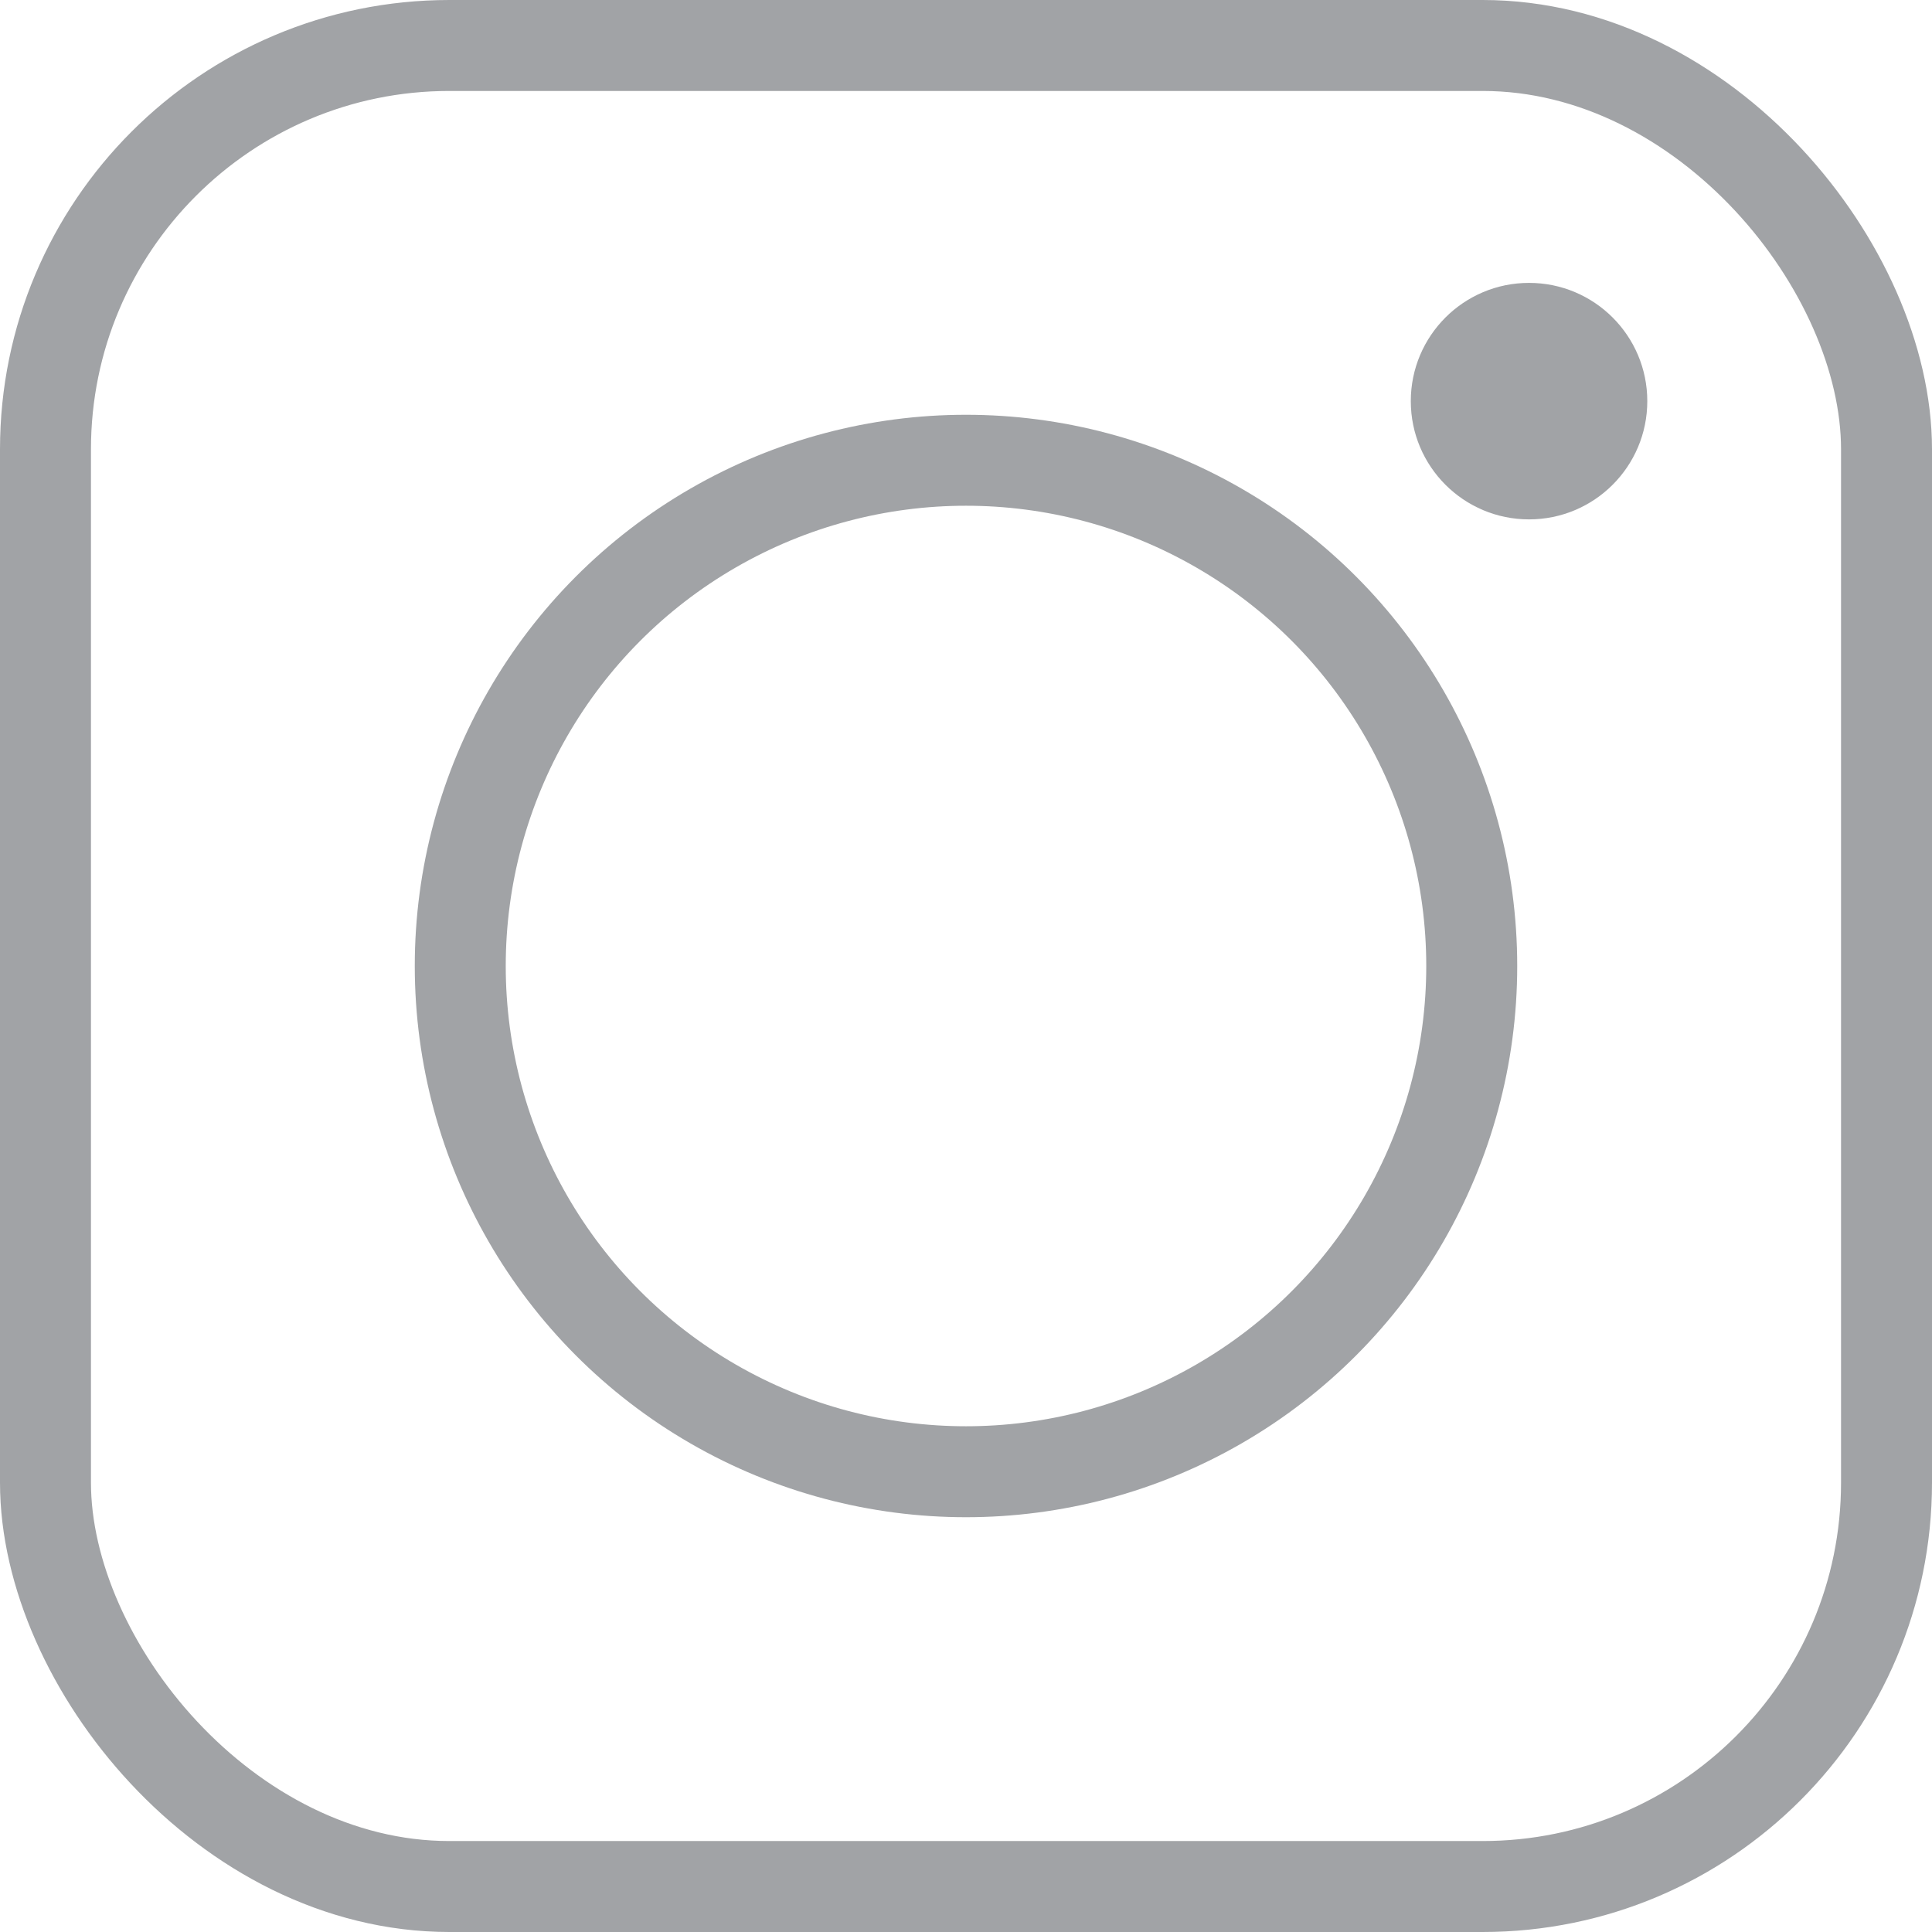 <svg xmlns="http://www.w3.org/2000/svg" id="_&#xB808;&#xC774;&#xC5B4;_2" data-name="&#xB808;&#xC774;&#xC5B4;_2" viewBox="0 0 21.24 21.24"><defs><style>      .cls-1 {        fill: none;        stroke: #a1a3a6;        stroke-miterlimit: 10;      }      .cls-2 {        fill: #a1a3a6;      }    </style></defs><g id="Layer_1"><rect class="cls-1" x=".5" y=".5" width="20.24" height="20.24" rx="4.44" ry="4.44"></rect><circle class="cls-1" cx="10.62" cy="10.62" r="5.56"></circle><circle class="cls-2" cx="16.81" cy="4.41" r="1.3"></circle></g></svg>